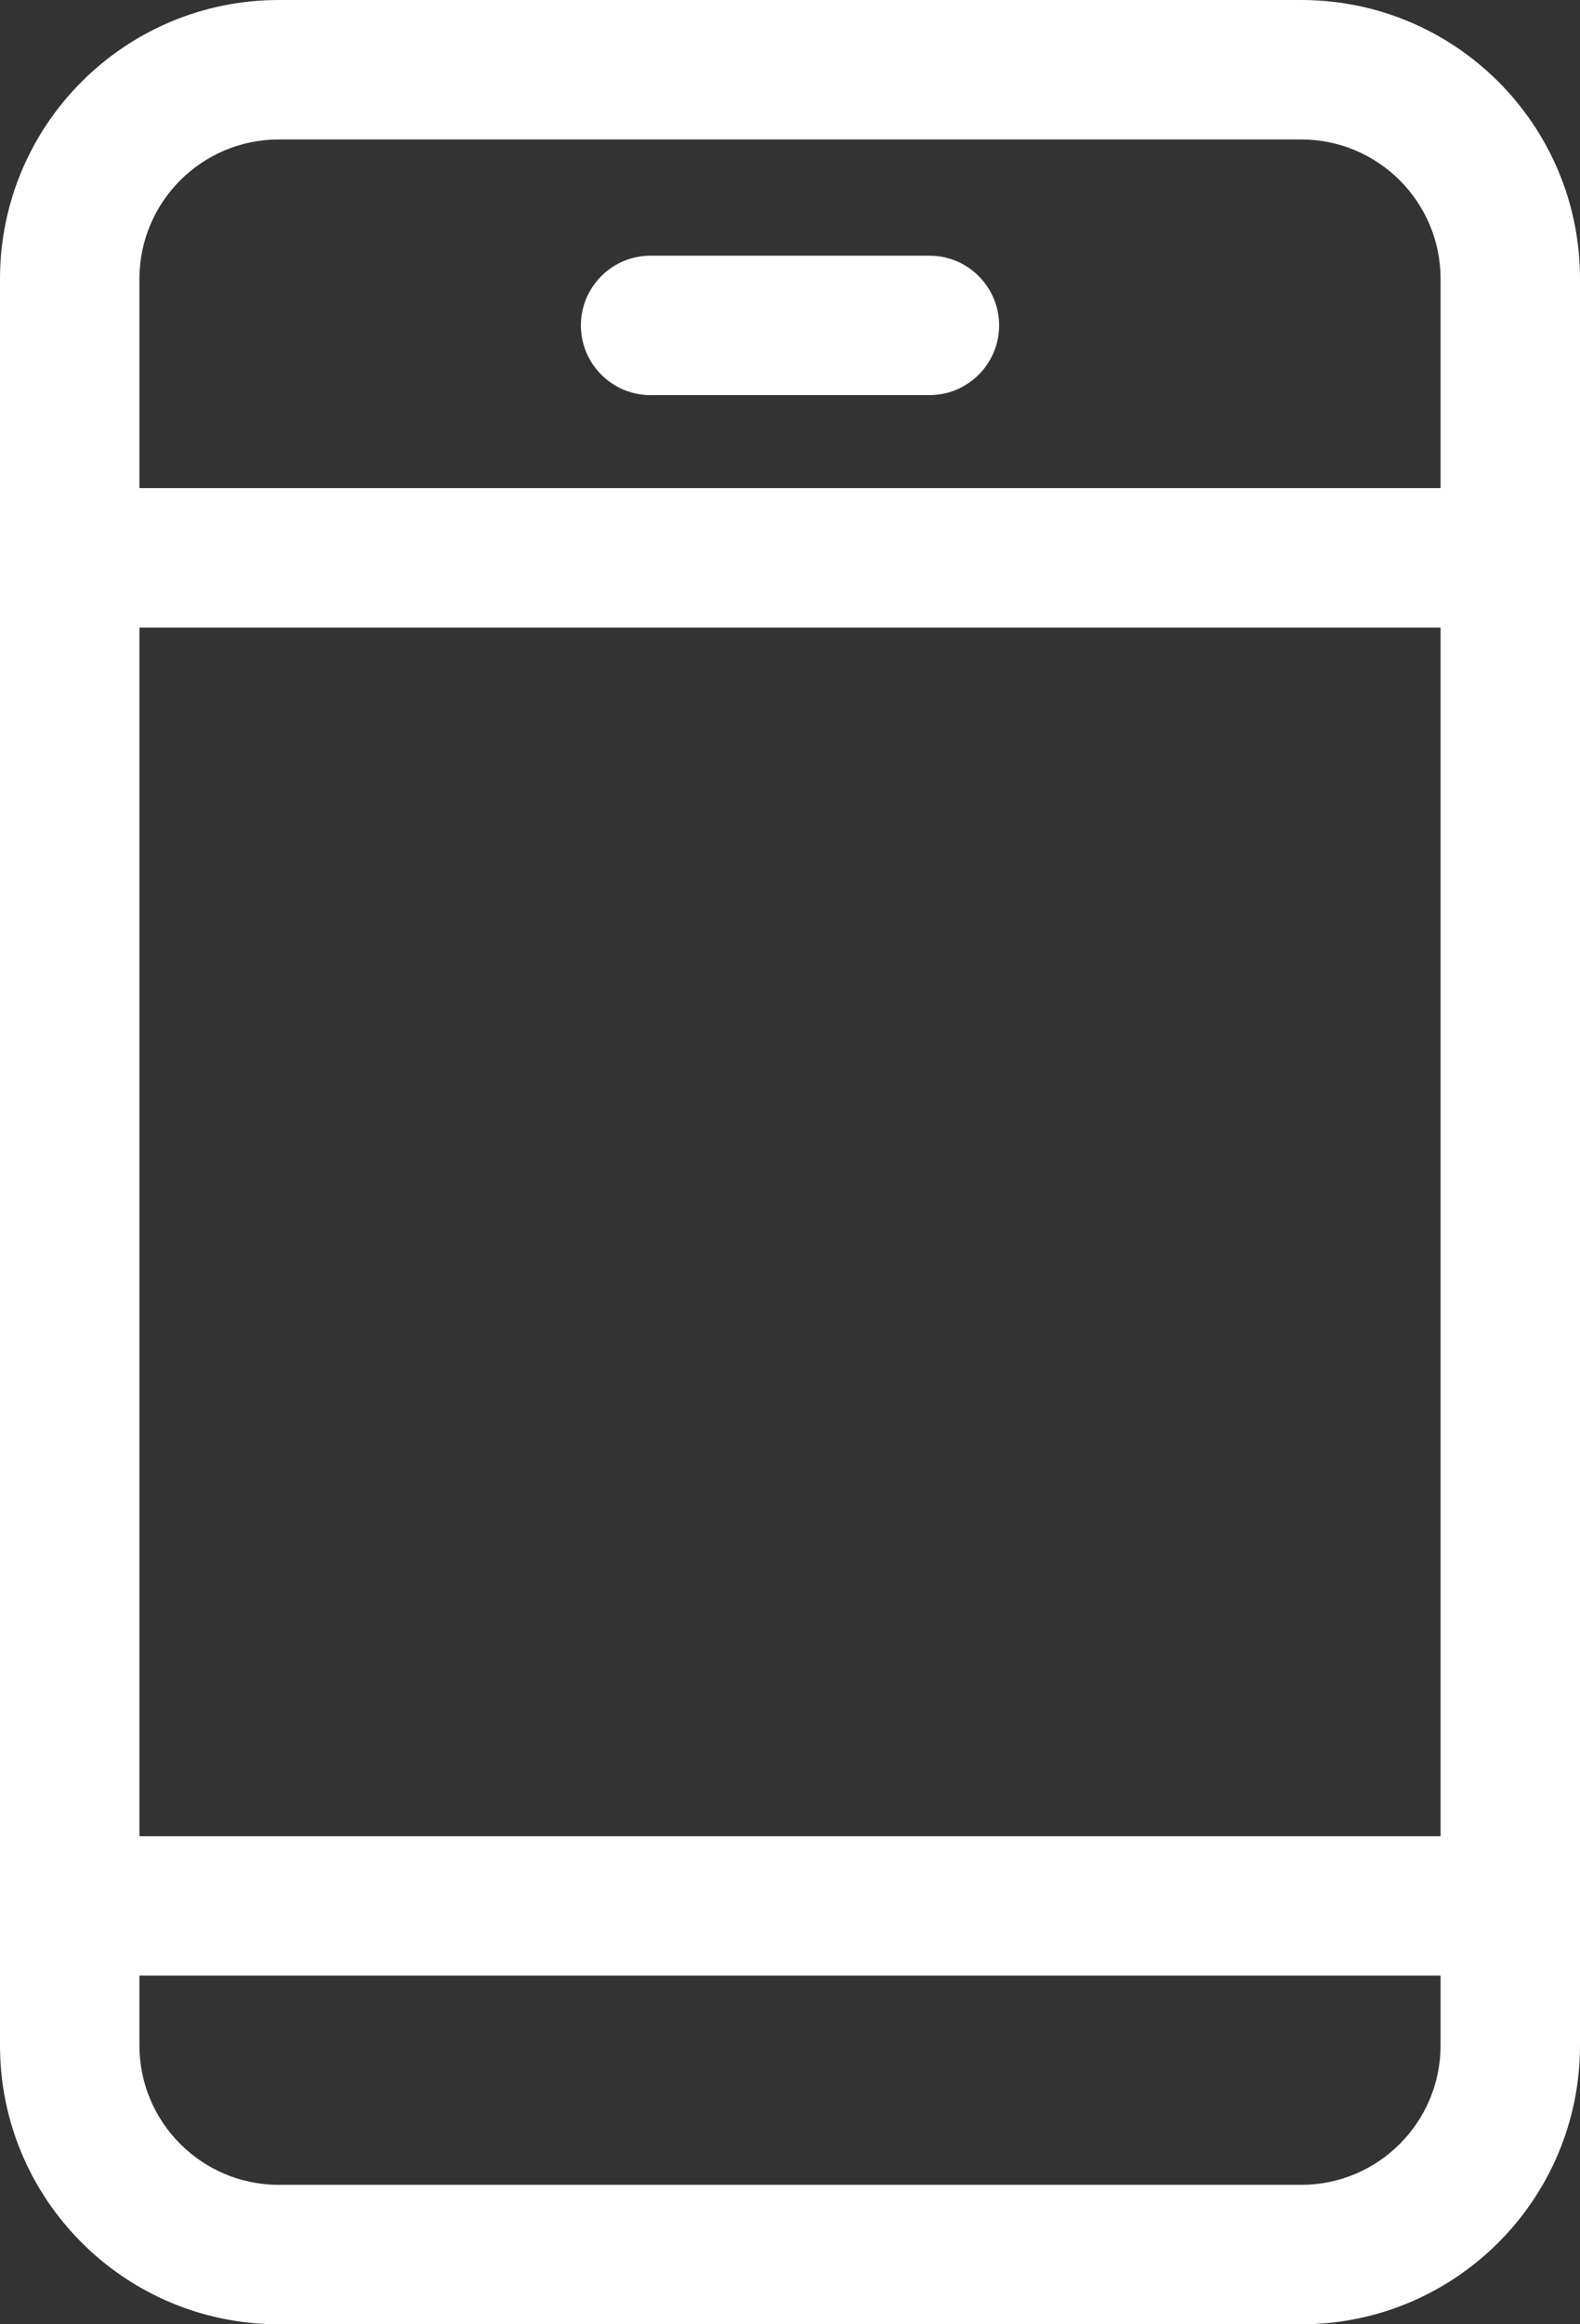 <svg width="17" height="25" viewBox="0 0 17 25" fill="none" xmlns="http://www.w3.org/2000/svg">
<rect x="0" y="0" width="17" height="25" fill="#333333" stroke="none"/>
<path fill-rule="evenodd" clip-rule="evenodd" d="M15.5 21.25L15.5 22C15.5 22.828 14.828 23.5 14 23.5L3 23.5C2.172 23.5 1.5 22.828 1.5 22L1.5 21.25L15.5 21.25ZM15.5 19.75L15.5 6.75L1.5 6.75L1.5 19.75L15.5 19.75ZM1.5 5.25L15.5 5.25L15.5 3C15.5 2.172 14.828 1.5 14 1.5L3 1.5C2.172 1.5 1.5 2.172 1.5 3L1.5 5.25ZM14 -1.31134e-07C15.657 -5.87103e-08 17 1.343 17 3L17 22C17 23.657 15.657 25 14 25L3 25C1.343 25 8.73275e-07 23.657 9.45698e-07 22L1.77621e-06 3C1.84864e-06 1.343 1.343 -6.84383e-07 3 -6.11959e-07L14 -1.31134e-07ZM7 2.75C6.586 2.75 6.25 3.086 6.25 3.5C6.25 3.914 6.586 4.25 7 4.25L10 4.25C10.414 4.25 10.75 3.914 10.75 3.5C10.75 3.086 10.414 2.75 10 2.75L7 2.75Z" fill="white"/>
</svg>
